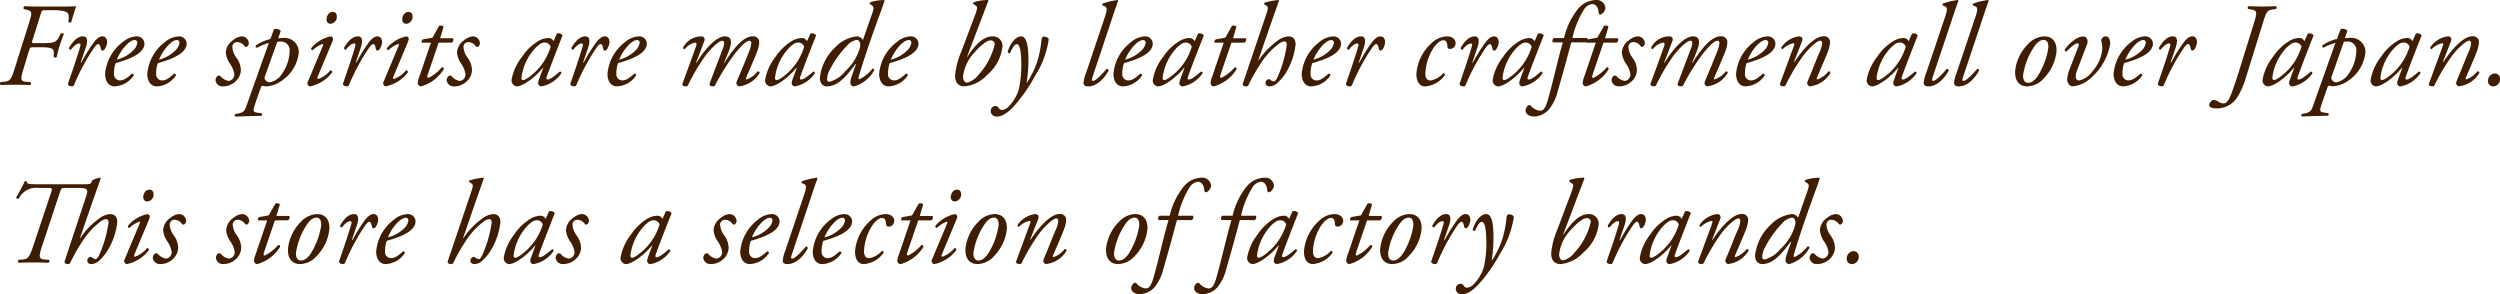 <svg xmlns="http://www.w3.org/2000/svg" width="295.416" height="34.777" viewBox="0 0 295.416 34.777"><path d="M1.862,7.984C1.414,9.412,1.274,9.58.6,9.65l-.434.042a.234.234,0,0,0,.014.35C.728,10.014,1.2,10,1.764,10c.6,0,1.092.014,1.9.042a.26.26,0,0,0,.056-.35L3.178,9.65c-.714-.056-.658-.364-.266-1.666l.616-2.016c.112-.35.14-.392.448-.392H5.012c1.148,0,1.456.154,1.442.616l-.014.532a.277.277,0,0,0,.364,0,10.458,10.458,0,0,1,.364-1.4c.168-.518.378-1.078.476-1.33-.028-.1-.294-.112-.364-.028L7.042,4.4c-.322.588-.588.686-1.918.686H4.158c-.294,0-.322-.056-.224-.35L4.9,1.67c.14-.434.14-.476.532-.476H6.2a6.036,6.036,0,0,1,1.484.126c.616.168.574.518.49,1.246a.224.224,0,0,0,.35.014C8.666,2.076,9,.956,9.1.718,8.694.76,8.022.76,7.126.76h-2.6C3.948.76,3.472.746,3.01.718a.222.222,0,0,0-.084.35l.252.056c.756.168.742.336.322,1.652Zm8.05-3.7c-.672,0-1.2.588-1.652,1.344-.014.168.084.252.224.224.252-.336.63-.728.994-.728.126,0,.154.14.112.294-.378,1.372-1.26,3.85-1.442,4.41-.1.308.308.364.462.364a.251.251,0,0,0,.238-.168,24.27,24.27,0,0,1,2.38-4.41c.21-.28.364-.42.49-.42s.224.182.294.546c.056.294.28.28.448.07a1.738,1.738,0,0,0,.294-.84c0-.21-.07-.686-.56-.686-.35,0-.7.308-1.022.728A21.018,21.018,0,0,0,9.7,7.382h-.07l.6-1.764C10.36,5.24,10.612,4.288,9.912,4.288Zm6.37,0a2.687,2.687,0,0,0-1.68.672,5.262,5.262,0,0,0-2.086,3.766c0,.686.294,1.47,1.134,1.47a2.859,2.859,0,0,0,2.24-1.274.188.188,0,0,0-.182-.238c-.616.532-.966.812-1.47.812a.718.718,0,0,1-.672-.8,3.524,3.524,0,0,1,.2-1.246c2.016-.56,3.4-1.26,3.4-2.324A.878.878,0,0,0,16.282,4.288ZM16,4.722a.3.3,0,0,1,.322.322A1.58,1.58,0,0,1,15.778,6,4.068,4.068,0,0,1,13.9,7.032a5.572,5.572,0,0,1,1.036-1.638C15.442,4.848,15.806,4.722,16,4.722Zm5.264-.434a2.687,2.687,0,0,0-1.68.672A5.262,5.262,0,0,0,17.5,8.726c0,.686.294,1.47,1.134,1.47a2.859,2.859,0,0,0,2.24-1.274.188.188,0,0,0-.182-.238c-.616.532-.966.812-1.47.812a.718.718,0,0,1-.672-.8,3.524,3.524,0,0,1,.2-1.246c2.016-.56,3.4-1.26,3.4-2.324A.878.878,0,0,0,21.266,4.288Zm-.28.434a.3.3,0,0,1,.322.322A1.58,1.58,0,0,1,20.762,6a4.068,4.068,0,0,1-1.876,1.036,5.572,5.572,0,0,1,1.036-1.638C20.426,4.848,20.79,4.722,20.986,4.722Zm7.672-.434a1.826,1.826,0,0,0-1.036.462,1.858,1.858,0,0,0-.84,1.47,2.834,2.834,0,0,0,.49,1.3,2.874,2.874,0,0,1,.518,1.232.763.763,0,0,1-.672.8,1.572,1.572,0,0,1-.966-.56.28.28,0,0,0-.378,0,.681.681,0,0,0-.21.462.823.823,0,0,0,.854.742,2.154,2.154,0,0,0,1.414-.5,1.939,1.939,0,0,0,.728-1.344,2.517,2.517,0,0,0-.532-1.554,2.389,2.389,0,0,1-.476-1.274.569.569,0,0,1,.574-.56,1.082,1.082,0,0,1,.854.448.23.23,0,0,0,.266.112.49.49,0,0,0,.252-.434A.843.843,0,0,0,28.658,4.288Zm4.606-.63c-.056-.21-.616-.35-.8-.2L32.046,4.6a5.193,5.193,0,0,0-1.736.77.2.2,0,0,0,.14.266,6.977,6.977,0,0,1,1.414-.574l-2.6,7.308c-.21.574-.266.9-1.05,1.036l-.308.056a.2.2,0,0,0,0,.308c.938-.028,1.988-.084,3.052-.084a.2.2,0,0,0,.056-.308l-.574-.084c-.462-.07-.49-.2-.112-1.274l.574-1.652a.321.321,0,0,1,.224-.252,1.543,1.543,0,0,0,.434.084,3.6,3.6,0,0,0,2-.8A4.5,4.5,0,0,0,35.406,6.08a1.693,1.693,0,0,0-1.9-1.6c-.266,0-.42.028-.532.028Zm-.406,1.274a2.407,2.407,0,0,1,.364-.028,1.013,1.013,0,0,1,1.106,1.05A4.892,4.892,0,0,1,33.5,8.586,2.261,2.261,0,0,1,31.934,9.72a.678.678,0,0,1-.518-.322A.432.432,0,0,1,31.4,9.02Zm3.6,4.76a.332.332,0,0,0,.056.378.31.31,0,0,0,.224.126A4.388,4.388,0,0,0,39.354,8.53a.221.221,0,0,0-.21-.238,3.372,3.372,0,0,1-1.456,1.036c-.112,0-.1-.168-.042-.308l1.666-3.976c.168-.406.168-.532.084-.616-.056-.056-.126-.14-.224-.14a4.047,4.047,0,0,0-2.31,1.4.2.2,0,0,0,.182.238,3.228,3.228,0,0,1,1.162-.742c.1,0,.1.112.028.266ZM39.424,1.4c-.546,0-.742.574-.742.882a.475.475,0,0,0,.49.518.824.824,0,0,0,.728-.868C39.9,1.628,39.746,1.4,39.424,1.4Zm2.982,2.884c-.672,0-1.2.588-1.652,1.344-.014.168.084.252.224.224.252-.336.63-.728.994-.728.126,0,.154.14.112.294-.378,1.372-1.26,3.85-1.442,4.41-.1.308.308.364.462.364a.251.251,0,0,0,.238-.168,24.27,24.27,0,0,1,2.38-4.41c.21-.28.364-.42.49-.42s.224.182.294.546c.056.294.28.28.448.07a1.738,1.738,0,0,0,.294-.84c0-.21-.07-.686-.56-.686-.35,0-.7.308-1.022.728A21.018,21.018,0,0,0,42.2,7.382h-.07l.6-1.764C42.854,5.24,43.106,4.288,42.406,4.288Zm3,5.4a.332.332,0,0,0,.056.378.31.31,0,0,0,.224.126A4.388,4.388,0,0,0,48.3,8.53a.221.221,0,0,0-.21-.238,3.372,3.372,0,0,1-1.456,1.036c-.112,0-.1-.168-.042-.308l1.666-3.976c.168-.406.168-.532.084-.616-.056-.056-.126-.14-.224-.14a4.047,4.047,0,0,0-2.31,1.4.2.2,0,0,0,.182.238,3.228,3.228,0,0,1,1.162-.742c.1,0,.1.112.028.266ZM48.37,1.4c-.546,0-.742.574-.742.882a.475.475,0,0,0,.49.518.824.824,0,0,0,.728-.868C48.846,1.628,48.692,1.4,48.37,1.4Zm5.1,3.626a.405.405,0,0,0,.168-.518H52.108l.406-1.372a.471.471,0,0,0-.532-.084L51.2,4.442l-1.12.2a.351.351,0,0,0-.154.392h1.092L49.658,9.02a2.693,2.693,0,0,0-.2.8.418.418,0,0,0,.378.378A4.629,4.629,0,0,0,52.528,8.18c.028-.168-.056-.252-.2-.252a5.126,5.126,0,0,1-1.6,1.26c-.112,0-.182-.084-.1-.35l1.3-3.808Zm2.506-.742a1.826,1.826,0,0,0-1.036.462,1.858,1.858,0,0,0-.84,1.47,2.834,2.834,0,0,0,.49,1.3A2.874,2.874,0,0,1,55.1,8.754a.763.763,0,0,1-.672.8,1.572,1.572,0,0,1-.966-.56.28.28,0,0,0-.378,0,.681.681,0,0,0-.21.462.823.823,0,0,0,.854.742,2.154,2.154,0,0,0,1.414-.5,1.939,1.939,0,0,0,.728-1.344,2.517,2.517,0,0,0-.532-1.554,2.389,2.389,0,0,1-.476-1.274.569.569,0,0,1,.574-.56,1.082,1.082,0,0,1,.854.448.23.23,0,0,0,.266.112.49.49,0,0,0,.252-.434A.843.843,0,0,0,55.972,4.288Zm9.534.574a.809.809,0,0,0-.28-.294.693.693,0,0,0-.336-.084,2.451,2.451,0,0,0-1.26.406A6.093,6.093,0,0,0,61.782,6.7,6.065,6.065,0,0,0,60.55,9.412a.7.7,0,0,0,.616.784c.658,0,2.086-.966,3.08-2.2l.042.014-.462,1.26a1.8,1.8,0,0,0-.14.546.386.386,0,0,0,.406.378,3.659,3.659,0,0,0,2.352-1.568.188.188,0,0,0-.2-.182c-.8.7-1.2.938-1.442.938-.112,0-.182-.084-.1-.322.448-1.274,1.666-4.368,1.876-4.886a.585.585,0,0,0-.686-.21Zm-1.05.154a.736.736,0,0,1,.7.5A6.77,6.77,0,0,1,63.28,8.544c-.8.728-1.218.91-1.358.91s-.21-.1-.21-.266a6.215,6.215,0,0,1,1.75-3.626C63.9,5.17,64.12,5.016,64.456,5.016Zm4.816-.728c-.672,0-1.2.588-1.652,1.344-.014.168.084.252.224.224.252-.336.63-.728.994-.728.126,0,.154.14.112.294-.378,1.372-1.26,3.85-1.442,4.41-.1.308.308.364.462.364a.251.251,0,0,0,.238-.168,24.27,24.27,0,0,1,2.38-4.41c.21-.28.364-.42.49-.42s.224.182.294.546c.056.294.28.28.448.07a1.738,1.738,0,0,0,.294-.84c0-.21-.07-.686-.56-.686-.35,0-.7.308-1.022.728a21.019,21.019,0,0,0-1.47,2.366h-.07l.6-1.764C69.72,5.24,69.972,4.288,69.272,4.288Zm6.37,0a2.687,2.687,0,0,0-1.68.672,5.262,5.262,0,0,0-2.086,3.766c0,.686.294,1.47,1.134,1.47a2.859,2.859,0,0,0,2.24-1.274.188.188,0,0,0-.182-.238c-.616.532-.966.812-1.47.812a.718.718,0,0,1-.672-.8,3.524,3.524,0,0,1,.2-1.246c2.016-.56,3.4-1.26,3.4-2.324A.878.878,0,0,0,75.642,4.288Zm-.28.434a.3.3,0,0,1,.322.322A1.58,1.58,0,0,1,75.138,6a4.068,4.068,0,0,1-1.876,1.036A5.572,5.572,0,0,1,74.3,5.394C74.8,4.848,75.166,4.722,75.362,4.722Zm10.416-.434c-1.064,0-2.38,1.484-3.388,3.136L82.348,7.4l.966-2.534c.126-.322-.014-.574-.336-.574a2.4,2.4,0,0,0-2.156,1.3.181.181,0,0,0,.2.21,1.862,1.862,0,0,1,1.232-.77c.154,0,.168.154.1.392-.056.21-1.554,4.3-1.6,4.41-.126.322.252.364.406.364.126,0,.182-.042.252-.168a22.485,22.485,0,0,1,2.1-3.542c.77-.952,1.554-1.68,1.946-1.68.5,0-.056,1.2-.112,1.358L83.958,9.832c-.126.322.252.364.406.364.126,0,.182-.056.252-.168a25.97,25.97,0,0,1,2.2-3.542c.756-.966,1.428-1.68,1.834-1.68.21,0,.224.168.224.336a3.718,3.718,0,0,1-.294,1.022c-.28.714-.84,2.072-1.134,2.758s-.336.8-.336.924a.417.417,0,0,0,.336.35,3.274,3.274,0,0,0,2.408-1.568c0-.112-.028-.224-.224-.2a2.893,2.893,0,0,1-1.316.952c-.1,0-.084-.126-.028-.266.042-.112,1.05-2.394,1.3-3.094a3.326,3.326,0,0,0,.224-.98.694.694,0,0,0-.784-.756c-.924,0-1.988.994-3.332,3.136L85.652,7.4l.532-1.288C86.478,5.394,86.786,4.288,85.778,4.288Zm9.688.574a.809.809,0,0,0-.28-.294.693.693,0,0,0-.336-.084,2.451,2.451,0,0,0-1.26.406A6.093,6.093,0,0,0,91.742,6.7,6.065,6.065,0,0,0,90.51,9.412a.7.7,0,0,0,.616.784c.658,0,2.086-.966,3.08-2.2l.042.014-.462,1.26a1.8,1.8,0,0,0-.14.546.386.386,0,0,0,.406.378A3.659,3.659,0,0,0,96.4,8.628a.188.188,0,0,0-.2-.182c-.8.7-1.2.938-1.442.938-.112,0-.182-.084-.1-.322.448-1.274,1.666-4.368,1.876-4.886a.585.585,0,0,0-.686-.21Zm-1.05.154a.736.736,0,0,1,.7.5A6.77,6.77,0,0,1,93.24,8.544c-.8.728-1.218.91-1.358.91s-.21-.1-.21-.266a6.215,6.215,0,0,1,1.75-3.626C93.856,5.17,94.08,5.016,94.416,5.016Zm7.644-.294a.858.858,0,0,0-.714-.434A4.089,4.089,0,0,0,98.84,5.534a5.829,5.829,0,0,0-1.862,3.654c0,.56.294,1.008.84,1.008,1.358,0,2.408-1.358,3.374-2.646l.056.014-.49,1.386a2.534,2.534,0,0,0-.182.8.433.433,0,0,0,.448.448,3.946,3.946,0,0,0,2.38-1.918.184.184,0,0,0-.21-.182,4.448,4.448,0,0,1-1.54,1.26c-.126,0-.14-.14-.084-.322.126-.42.784-2.66,2.17-6.482.42-1.162.63-1.694.882-2.478l-.056-.084a5.61,5.61,0,0,0-1.652.266.178.178,0,0,0-.042.2l.322.224c.2.14.154.378-.126,1.162Zm-.742-.014c.35,0,.532.42.364,1.008a6.159,6.159,0,0,1-1.708,2.7,3.6,3.6,0,0,1-1.89,1.246.292.292,0,0,1-.266-.294,2.817,2.817,0,0,1,.434-1.33,12.088,12.088,0,0,1,2-2.73A1.857,1.857,0,0,1,101.318,4.708Zm6.426-.42a2.687,2.687,0,0,0-1.68.672,5.262,5.262,0,0,0-2.086,3.766c0,.686.294,1.47,1.134,1.47a2.859,2.859,0,0,0,2.24-1.274.188.188,0,0,0-.182-.238c-.616.532-.966.812-1.47.812a.718.718,0,0,1-.672-.8,3.524,3.524,0,0,1,.2-1.246c2.016-.56,3.4-1.26,3.4-2.324A.878.878,0,0,0,107.744,4.288Zm-.28.434a.3.3,0,0,1,.322.322A1.58,1.58,0,0,1,107.24,6a4.068,4.068,0,0,1-1.876,1.036A5.572,5.572,0,0,1,106.4,5.394C106.9,4.848,107.268,4.722,107.464,4.722Zm8.708-2.786.714-1.862L116.83-.01a5.575,5.575,0,0,0-1.68.266.178.178,0,0,0-.042.2l.322.224c.2.14.154.378-.14,1.162L113.666,6.15a9.393,9.393,0,0,0-.714,2.758c0,.8.364,1.288,1.12,1.288a4.183,4.183,0,0,0,2.674-1.358,5.156,5.156,0,0,0,1.806-3.29,1.133,1.133,0,0,0-1.2-1.26c-1.05,0-1.988.952-2.968,2.436h-.028Zm.966,2.828a.452.452,0,0,1,.49.5,8.024,8.024,0,0,1-1.9,3.556,2.53,2.53,0,0,1-1.344.938c-.238,0-.49-.182-.49-.728a4.942,4.942,0,0,1,1.316-2.8C116.074,5.24,116.76,4.764,117.138,4.764Zm3.626-.476c-.686,0-1.3.868-1.6,1.806.028.126.112.224.266.182.294-.588.532-1.064.812-1.064s.5.546.532,2.1a13.539,13.539,0,0,1-.28,3.192,5.007,5.007,0,0,1-1.232,2.1,1.35,1.35,0,0,1-.77.392.476.476,0,0,1-.392-.252.479.479,0,0,0-.378-.224.572.572,0,0,0-.56.6.666.666,0,0,0,.728.644c.448,0,1.148-.224,2.184-1.414a18.821,18.821,0,0,0,2.31-3.36,11.006,11.006,0,0,0,1.624-4.27.287.287,0,0,0-.126-.28.914.914,0,0,0-.392-.126c-.1,0-.308.028-.336.434a12.246,12.246,0,0,1-.518,2.59,11.32,11.32,0,0,1-1.176,2.408h-.056a16.556,16.556,0,0,0,.21-3.08C121.59,5.688,121.478,4.288,120.764,4.288ZM131.4,2.482c.5-1.512.644-1.9.826-2.408l-.07-.084A8.154,8.154,0,0,0,130.4.41a.146.146,0,0,0,0,.224l.252.112c.21.1.35.238.014,1.218l-2.226,6.622a4.207,4.207,0,0,0-.308,1.19c0,.224.126.42.546.42,1.162,0,2.044-1.162,2.408-1.862a.181.181,0,0,0-.224-.2c-.644.728-1.3,1.414-1.61,1.414-.154,0-.168-.14-.056-.462Zm4.032,1.806a2.687,2.687,0,0,0-1.68.672,5.262,5.262,0,0,0-2.086,3.766c0,.686.294,1.47,1.134,1.47a2.859,2.859,0,0,0,2.24-1.274.188.188,0,0,0-.182-.238c-.616.532-.966.812-1.47.812a.718.718,0,0,1-.672-.8,3.524,3.524,0,0,1,.2-1.246c2.016-.56,3.4-1.26,3.4-2.324A.878.878,0,0,0,135.436,4.288Zm-.28.434a.3.3,0,0,1,.322.322,1.58,1.58,0,0,1-.546.952,4.068,4.068,0,0,1-1.876,1.036,5.572,5.572,0,0,1,1.036-1.638C134.6,4.848,134.96,4.722,135.156,4.722Zm6.118.14a.809.809,0,0,0-.28-.294.693.693,0,0,0-.336-.084,2.451,2.451,0,0,0-1.26.406A6.093,6.093,0,0,0,137.55,6.7a6.065,6.065,0,0,0-1.232,2.716.7.7,0,0,0,.616.784c.658,0,2.086-.966,3.08-2.2l.042.014-.462,1.26a1.8,1.8,0,0,0-.14.546.386.386,0,0,0,.406.378,3.659,3.659,0,0,0,2.352-1.568.188.188,0,0,0-.2-.182c-.8.7-1.2.938-1.442.938-.112,0-.182-.084-.1-.322.448-1.274,1.666-4.368,1.876-4.886a.585.585,0,0,0-.686-.21Zm-1.05.154a.736.736,0,0,1,.7.5,6.769,6.769,0,0,1-1.876,3.024c-.8.728-1.218.91-1.358.91s-.21-.1-.21-.266a6.215,6.215,0,0,1,1.75-3.626C139.664,5.17,139.888,5.016,140.224,5.016Zm6.93.014a.405.405,0,0,0,.168-.518H145.8L146.2,3.14a.471.471,0,0,0-.532-.084l-.784,1.386-1.12.2a.351.351,0,0,0-.154.392H144.7l-1.358,3.99a2.693,2.693,0,0,0-.2.8.418.418,0,0,0,.378.378,4.629,4.629,0,0,0,2.688-2.016c.028-.168-.056-.252-.2-.252a5.126,5.126,0,0,1-1.6,1.26c-.112,0-.182-.084-.1-.35l1.3-3.808Zm4.018-5.04a7.669,7.669,0,0,0-1.638.322.136.136,0,0,0-.042.182l.294.2c.224.154.154.35-.154,1.274l-2.66,7.868c-.112.322.252.364.406.364a.256.256,0,0,0,.252-.168,22.678,22.678,0,0,1,1.694-2.912A8.839,8.839,0,0,1,151.1,5.254a1.523,1.523,0,0,1,.756-.378c.2,0,.294.154.294.42a14.389,14.389,0,0,1-1.008,3.612c-.21.49-.35.7-.56.7a.808.808,0,0,1-.364-.182.334.334,0,0,0-.2-.084.444.444,0,0,0-.378.448c0,.112.056.406.518.406a1.539,1.539,0,0,0,1.022-.546A4.913,4.913,0,0,0,152.1,8.5a8.036,8.036,0,0,0,1.092-3.276c0-.49-.224-.938-.84-.938a2.4,2.4,0,0,0-1.33.546,8.881,8.881,0,0,0-2.212,2.31l-.028-.028L150.22,2.93,151.228.074Zm6.51,4.3A2.687,2.687,0,0,0,156,4.96a5.262,5.262,0,0,0-2.086,3.766c0,.686.294,1.47,1.134,1.47a2.859,2.859,0,0,0,2.24-1.274.188.188,0,0,0-.182-.238c-.616.532-.966.812-1.47.812a.718.718,0,0,1-.672-.8,3.524,3.524,0,0,1,.2-1.246c2.016-.56,3.4-1.26,3.4-2.324A.878.878,0,0,0,157.682,4.288Zm-.28.434a.3.3,0,0,1,.322.322,1.58,1.58,0,0,1-.546.952A4.068,4.068,0,0,1,155.3,7.032a5.572,5.572,0,0,1,1.036-1.638C156.842,4.848,157.206,4.722,157.4,4.722Zm3.528-.434c-.672,0-1.2.588-1.652,1.344-.014.168.084.252.224.224.252-.336.63-.728.994-.728.126,0,.154.14.112.294-.378,1.372-1.26,3.85-1.442,4.41-.1.308.308.364.462.364a.251.251,0,0,0,.238-.168,24.27,24.27,0,0,1,2.38-4.41c.21-.28.364-.42.49-.42s.224.182.294.546c.056.294.28.28.448.07a1.738,1.738,0,0,0,.294-.84c0-.21-.07-.686-.56-.686-.35,0-.7.308-1.022.728a21.018,21.018,0,0,0-1.47,2.366h-.07l.6-1.764C161.378,5.24,161.63,4.288,160.93,4.288Zm10.136,0a2.716,2.716,0,0,0-1.82.812,5.405,5.405,0,0,0-1.778,3.612c0,1.078.5,1.484,1.05,1.484a3.141,3.141,0,0,0,2.31-1.316.17.17,0,0,0-.182-.238,2.6,2.6,0,0,1-1.512.854c-.336,0-.63-.21-.6-.91a6.021,6.021,0,0,1,.938-2.9c.434-.644.868-.938,1.176-.938.462,0,.448.42.49.77a.274.274,0,0,0,.28.252.673.673,0,0,0,.686-.658C172.1,4.68,171.766,4.288,171.066,4.288Zm3.29,0c-.672,0-1.2.588-1.652,1.344-.014.168.084.252.224.224.252-.336.63-.728.994-.728.126,0,.154.14.112.294-.378,1.372-1.26,3.85-1.442,4.41-.1.308.308.364.462.364a.251.251,0,0,0,.238-.168,24.27,24.27,0,0,1,2.38-4.41c.21-.28.364-.42.49-.42s.224.182.294.546c.056.294.28.28.448.07a1.738,1.738,0,0,0,.294-.84c0-.21-.07-.686-.56-.686-.35,0-.7.308-1.022.728a21.018,21.018,0,0,0-1.47,2.366h-.07l.6-1.764C174.8,5.24,175.056,4.288,174.356,4.288Zm7.084.574a.809.809,0,0,0-.28-.294.693.693,0,0,0-.336-.084,2.451,2.451,0,0,0-1.26.406A6.093,6.093,0,0,0,177.716,6.7a6.065,6.065,0,0,0-1.232,2.716.7.7,0,0,0,.616.784c.658,0,2.086-.966,3.08-2.2l.042.014-.462,1.26a1.8,1.8,0,0,0-.14.546.386.386,0,0,0,.406.378,3.659,3.659,0,0,0,2.352-1.568.188.188,0,0,0-.2-.182c-.8.7-1.2.938-1.442.938-.112,0-.182-.084-.1-.322.448-1.274,1.666-4.368,1.876-4.886a.585.585,0,0,0-.686-.21Zm-1.05.154a.736.736,0,0,1,.7.5,6.769,6.769,0,0,1-1.876,3.024c-.8.728-1.218.91-1.358.91s-.21-.1-.21-.266a6.215,6.215,0,0,1,1.75-3.626C179.83,5.17,180.054,5.016,180.39,5.016ZM187.516,5a.376.376,0,0,0,.14-.518h-1.75a10.521,10.521,0,0,1,1.3-3.262,1.451,1.451,0,0,1,1.008-.756c.35,0,.742.252.784,1.022.014.1.07.224.2.224.224,0,.6-.434.6-.8A1.024,1.024,0,0,0,188.72-.01a2.835,2.835,0,0,0-2.24,1.162,8.513,8.513,0,0,0-1.568,3.332h-1.2a.351.351,0,0,0-.1.518h1.162c-.672,2.282-1.162,4.69-1.806,6.9-.322,1.078-.616,1.176-.9,1.176a1.687,1.687,0,0,1-1.064-.574.228.228,0,0,0-.322-.056.816.816,0,0,0-.322.63c0,.21.266.686,1.022.686a2.608,2.608,0,0,0,1.68-.756,5.533,5.533,0,0,0,1.106-2.254c.448-1.54.826-2.884,1.246-4.452.168-.616.28-1.064.364-1.3Zm3.6.028a.405.405,0,0,0,.168-.518h-1.526l.406-1.372a.471.471,0,0,0-.532-.084l-.784,1.386-1.12.2a.351.351,0,0,0-.154.392h1.092l-1.358,3.99a2.693,2.693,0,0,0-.2.8.418.418,0,0,0,.378.378,4.629,4.629,0,0,0,2.688-2.016c.028-.168-.056-.252-.2-.252a5.126,5.126,0,0,1-1.6,1.26c-.112,0-.182-.084-.1-.35l1.3-3.808Zm2.506-.742a1.826,1.826,0,0,0-1.036.462,1.858,1.858,0,0,0-.84,1.47,2.834,2.834,0,0,0,.49,1.3,2.874,2.874,0,0,1,.518,1.232.763.763,0,0,1-.672.8,1.572,1.572,0,0,1-.966-.56.28.28,0,0,0-.378,0,.681.681,0,0,0-.21.462.823.823,0,0,0,.854.742,2.154,2.154,0,0,0,1.414-.5,1.939,1.939,0,0,0,.728-1.344,2.517,2.517,0,0,0-.532-1.554,2.389,2.389,0,0,1-.476-1.274.569.569,0,0,1,.574-.56,1.082,1.082,0,0,1,.854.448.23.23,0,0,0,.266.112.49.49,0,0,0,.252-.434A.843.843,0,0,0,193.62,4.288Zm6.552,0c-1.064,0-2.38,1.484-3.388,3.136l-.042-.028.966-2.534c.126-.322-.014-.574-.336-.574a2.4,2.4,0,0,0-2.156,1.3.181.181,0,0,0,.2.21,1.862,1.862,0,0,1,1.232-.77c.154,0,.168.154.1.392-.056.21-1.554,4.3-1.6,4.41-.126.322.252.364.406.364.126,0,.182-.042.252-.168a22.484,22.484,0,0,1,2.1-3.542c.77-.952,1.554-1.68,1.946-1.68.5,0-.056,1.2-.112,1.358l-1.386,3.668c-.126.322.252.364.406.364.126,0,.182-.056.252-.168a25.97,25.97,0,0,1,2.2-3.542c.756-.966,1.428-1.68,1.834-1.68.21,0,.224.168.224.336a3.718,3.718,0,0,1-.294,1.022c-.28.714-.84,2.072-1.134,2.758s-.336.8-.336.924a.417.417,0,0,0,.336.35,3.274,3.274,0,0,0,2.408-1.568c0-.112-.028-.224-.224-.2a2.893,2.893,0,0,1-1.316.952c-.1,0-.084-.126-.028-.266.042-.112,1.05-2.394,1.3-3.094a3.326,3.326,0,0,0,.224-.98.694.694,0,0,0-.784-.756c-.924,0-1.988.994-3.332,3.136l-.042-.028.532-1.288C200.872,5.394,201.18,4.288,200.172,4.288Zm8.834,0a2.687,2.687,0,0,0-1.68.672,5.262,5.262,0,0,0-2.086,3.766c0,.686.294,1.47,1.134,1.47a2.859,2.859,0,0,0,2.24-1.274.188.188,0,0,0-.182-.238c-.616.532-.966.812-1.47.812a.718.718,0,0,1-.672-.8,3.524,3.524,0,0,1,.2-1.246c2.016-.56,3.4-1.26,3.4-2.324A.878.878,0,0,0,209.006,4.288Zm-.28.434a.3.3,0,0,1,.322.322A1.58,1.58,0,0,1,208.5,6a4.068,4.068,0,0,1-1.876,1.036,5.572,5.572,0,0,1,1.036-1.638C208.166,4.848,208.53,4.722,208.726,4.722Zm4.312.14c.126-.322-.028-.574-.364-.574a2.971,2.971,0,0,0-2.086,1.3.175.175,0,0,0,.168.21,2.433,2.433,0,0,1,1.274-.7c.112,0,.112.14.042.322l-1.624,4.41c-.126.322.252.364.406.364.126,0,.182-.042.252-.168a23.16,23.16,0,0,1,2.142-3.556c.77-.966,1.6-1.666,1.932-1.666.21,0,.224.168.224.336a3.289,3.289,0,0,1-.294,1.022c-.322.7-.84,2.072-1.134,2.758s-.336.8-.336.924a.417.417,0,0,0,.336.35,3.274,3.274,0,0,0,2.408-1.568c0-.112-.028-.224-.224-.2a2.893,2.893,0,0,1-1.316.952c-.1,0-.084-.126-.028-.266.042-.112,1.05-2.394,1.3-3.094a3.842,3.842,0,0,0,.224-.98.688.688,0,0,0-.784-.756c-1.05,0-2.436,1.54-3.43,3.052l-.042-.028Zm12.6,0a.809.809,0,0,0-.28-.294.693.693,0,0,0-.336-.084,2.451,2.451,0,0,0-1.26.406A6.093,6.093,0,0,0,221.914,6.7a6.065,6.065,0,0,0-1.232,2.716.7.7,0,0,0,.616.784c.658,0,2.086-.966,3.08-2.2l.042.014-.462,1.26a1.8,1.8,0,0,0-.14.546.386.386,0,0,0,.406.378,3.659,3.659,0,0,0,2.352-1.568.188.188,0,0,0-.2-.182c-.8.7-1.2.938-1.442.938-.112,0-.182-.084-.1-.322.448-1.274,1.666-4.368,1.876-4.886a.585.585,0,0,0-.686-.21Zm-1.05.154a.736.736,0,0,1,.7.5,6.769,6.769,0,0,1-1.876,3.024c-.8.728-1.218.91-1.358.91s-.21-.1-.21-.266a6.215,6.215,0,0,1,1.75-3.626C224.028,5.17,224.252,5.016,224.588,5.016Zm6.1-2.534c.5-1.512.644-1.9.826-2.408l-.07-.084a8.154,8.154,0,0,0-1.764.42.146.146,0,0,0,0,.224l.252.112c.21.1.35.238.014,1.218l-2.226,6.622a4.207,4.207,0,0,0-.308,1.19c0,.224.126.42.546.42,1.162,0,2.044-1.162,2.408-1.862a.181.181,0,0,0-.224-.2c-.644.728-1.3,1.414-1.61,1.414-.154,0-.168-.14-.056-.462Zm3.584,0c.5-1.512.644-1.9.826-2.408l-.07-.084a8.154,8.154,0,0,0-1.764.42.146.146,0,0,0,0,.224l.252.112c.21.1.35.238.014,1.218l-2.226,6.622A4.207,4.207,0,0,0,231,9.776c0,.224.126.42.546.42,1.162,0,2.044-1.162,2.408-1.862a.181.181,0,0,0-.224-.2c-.644.728-1.3,1.414-1.61,1.414-.154,0-.168-.14-.056-.462Zm7.406,1.806a2.726,2.726,0,0,0-1.932.91,5.256,5.256,0,0,0-1.526,3.136c-.084,1.2.5,1.862,1.4,1.862a2.684,2.684,0,0,0,2-.966,5.321,5.321,0,0,0,1.484-3.178C243.166,5.03,242.676,4.288,241.682,4.288Zm-.1.42c.49,0,.574.49.56.924a8.643,8.643,0,0,1-1.3,3.416c-.448.6-.8.728-1.106.728-.406,0-.6-.406-.574-.9a8.091,8.091,0,0,1,1.4-3.5C240.968,4.834,241.3,4.708,241.584,4.708Zm3.136,3.3a4.411,4.411,0,0,0-.35,1.344c0,.42.28.84.644.84A3.657,3.657,0,0,0,247.2,9.174a6.836,6.836,0,0,0,2.254-4.018c0-.35-.1-.868-.546-.868a.532.532,0,0,0-.518.5,3.4,3.4,0,0,1,.126.994,4.567,4.567,0,0,1-1.2,2.674A2.612,2.612,0,0,1,245.784,9.5c-.294,0-.406-.266-.406-.5a2.311,2.311,0,0,1,.14-.658l1.2-3.122c.2-.518-.112-.924-.434-.924-.826,0-1.764.924-2.212,1.554a.221.221,0,0,0,.21.238c.434-.476,1.036-.98,1.3-.98.182,0,.2.14.1.406Zm8.9-3.724a2.687,2.687,0,0,0-1.68.672,5.262,5.262,0,0,0-2.086,3.766c0,.686.294,1.47,1.134,1.47a2.859,2.859,0,0,0,2.24-1.274.188.188,0,0,0-.182-.238c-.616.532-.966.812-1.47.812a.718.718,0,0,1-.672-.8,3.524,3.524,0,0,1,.2-1.246c2.016-.56,3.4-1.26,3.4-2.324A.878.878,0,0,0,253.624,4.288Zm-.28.434a.3.3,0,0,1,.322.322A1.58,1.58,0,0,1,253.12,6a4.068,4.068,0,0,1-1.876,1.036,5.572,5.572,0,0,1,1.036-1.638C252.784,4.848,253.148,4.722,253.344,4.722Zm3.528-.434c-.672,0-1.2.588-1.652,1.344-.014.168.084.252.224.224.252-.336.63-.728.994-.728.126,0,.154.14.112.294-.378,1.372-1.26,3.85-1.442,4.41-.1.308.308.364.462.364a.251.251,0,0,0,.238-.168,24.269,24.269,0,0,1,2.38-4.41c.21-.28.364-.42.49-.42s.224.182.294.546c.056.294.28.28.448.07a1.738,1.738,0,0,0,.294-.84c0-.21-.07-.686-.56-.686-.35,0-.7.308-1.022.728a21.023,21.023,0,0,0-1.47,2.366h-.07l.6-1.764C257.32,5.24,257.572,4.288,256.872,4.288Zm7.854,3.962c-.448,1.442-.812,2.464-.924,2.744-.252.672-.532,1.218-.91,1.218a1.211,1.211,0,0,1-.672-.21,1.026,1.026,0,0,0-.518-.2c-.294,0-.546.378-.546.6,0,.308.462.406.882.406A2.885,2.885,0,0,0,264.6,11.26a9.429,9.429,0,0,0,.882-2.086l1.988-6.4c.434-1.386.5-1.568,1.19-1.666l.378-.056a.21.21,0,0,0,0-.336c-.56.028-.994.042-1.568.042-.6,0-1.064-.014-1.638-.042a.209.209,0,0,0-.084.336l.35.056c.756.126.728.35.322,1.666Zm7.686-3.388a.809.809,0,0,0-.28-.294.693.693,0,0,0-.336-.084,2.451,2.451,0,0,0-1.26.406A6.093,6.093,0,0,0,268.688,6.7a6.065,6.065,0,0,0-1.232,2.716.7.7,0,0,0,.616.784c.658,0,2.086-.966,3.08-2.2l.042.014-.462,1.26a1.8,1.8,0,0,0-.14.546A.386.386,0,0,0,271,10.2a3.659,3.659,0,0,0,2.352-1.568.188.188,0,0,0-.2-.182c-.8.7-1.2.938-1.442.938-.112,0-.182-.084-.1-.322.448-1.274,1.666-4.368,1.876-4.886a.585.585,0,0,0-.686-.21Zm-1.05.154a.736.736,0,0,1,.7.5,6.769,6.769,0,0,1-1.876,3.024c-.8.728-1.218.91-1.358.91s-.21-.1-.21-.266a6.215,6.215,0,0,1,1.75-3.626C270.8,5.17,271.026,5.016,271.362,5.016Zm6.118-1.358c-.056-.21-.616-.35-.8-.2l-.42,1.134a5.193,5.193,0,0,0-1.736.77.2.2,0,0,0,.14.266,6.977,6.977,0,0,1,1.414-.574l-2.6,7.308c-.21.574-.266.9-1.05,1.036l-.308.056a.2.2,0,0,0,0,.308c.938-.028,1.988-.084,3.052-.084a.2.2,0,0,0,.056-.308l-.574-.084c-.462-.07-.49-.2-.112-1.274l.574-1.652a.321.321,0,0,1,.224-.252,1.543,1.543,0,0,0,.434.084,3.6,3.6,0,0,0,2-.8,4.5,4.5,0,0,0,1.848-3.318,1.693,1.693,0,0,0-1.9-1.6c-.266,0-.42.028-.532.028Zm-.406,1.274a2.407,2.407,0,0,1,.364-.028,1.013,1.013,0,0,1,1.106,1.05,4.892,4.892,0,0,1-.826,2.632A2.261,2.261,0,0,1,276.15,9.72a.678.678,0,0,1-.518-.322.432.432,0,0,1-.014-.378Zm8.106-.07a.809.809,0,0,0-.28-.294.693.693,0,0,0-.336-.084,2.451,2.451,0,0,0-1.26.406A6.093,6.093,0,0,0,281.456,6.7a6.065,6.065,0,0,0-1.232,2.716.7.7,0,0,0,.616.784c.658,0,2.086-.966,3.08-2.2l.042.014-.462,1.26a1.8,1.8,0,0,0-.14.546.386.386,0,0,0,.406.378,3.659,3.659,0,0,0,2.352-1.568.188.188,0,0,0-.2-.182c-.8.7-1.2.938-1.442.938-.112,0-.182-.084-.1-.322.448-1.274,1.666-4.368,1.876-4.886a.585.585,0,0,0-.686-.21Zm-1.05.154a.736.736,0,0,1,.7.5,6.769,6.769,0,0,1-1.876,3.024c-.8.728-1.218.91-1.358.91s-.21-.1-.21-.266a6.215,6.215,0,0,1,1.75-3.626C283.57,5.17,283.794,5.016,284.13,5.016Zm5.6-.154c.126-.322-.028-.574-.364-.574a2.971,2.971,0,0,0-2.086,1.3.175.175,0,0,0,.168.21,2.433,2.433,0,0,1,1.274-.7c.112,0,.112.14.042.322l-1.624,4.41c-.126.322.252.364.406.364.126,0,.182-.042.252-.168a23.161,23.161,0,0,1,2.142-3.556c.77-.966,1.6-1.666,1.932-1.666.21,0,.224.168.224.336a3.289,3.289,0,0,1-.294,1.022c-.322.7-.84,2.072-1.134,2.758s-.336.8-.336.924a.417.417,0,0,0,.336.35,3.274,3.274,0,0,0,2.408-1.568c0-.112-.028-.224-.224-.2a2.893,2.893,0,0,1-1.316.952c-.1,0-.084-.126-.028-.266.042-.112,1.05-2.394,1.3-3.094a3.842,3.842,0,0,0,.224-.98.688.688,0,0,0-.784-.756c-1.05,0-2.436,1.54-3.43,3.052l-.042-.028ZM294.9,8.67a.842.842,0,0,0-.8.868.586.586,0,0,0,.616.658.833.833,0,0,0,.8-.9A.6.6,0,0,0,294.9,8.67ZM4.284,21.76c-.854,0-1.05-.07-1.008-.322a.2.2,0,0,0-.266,0A18.241,18.241,0,0,1,2,23.314a.233.233,0,0,0,.322.14,2.272,2.272,0,0,1,2.352-1.26H5.8c.448,0,.518,0,.308.616L4.046,28.984c-.476,1.428-.644,1.61-1.26,1.666l-.49.042a.234.234,0,0,0,.014.35C2.968,31.014,3.444,31,4.018,31c.6,0,1.092.014,1.792.042a.206.206,0,0,0,.056-.35l-.518-.042c-.7-.056-.686-.364-.252-1.666L7.14,22.81c.2-.574.2-.616.644-.616H9.31c1.274,0,1.218.238.924,1.12L7.742,30.832c-.112.322.252.364.406.364a.256.256,0,0,0,.252-.168,22.677,22.677,0,0,1,1.694-2.912,8.838,8.838,0,0,1,1.778-1.862,1.523,1.523,0,0,1,.756-.378c.2,0,.294.154.294.42a14.388,14.388,0,0,1-1.008,3.612c-.21.49-.35.7-.56.7a.808.808,0,0,1-.364-.182.334.334,0,0,0-.2-.084.444.444,0,0,0-.378.448c0,.112.056.406.518.406a1.539,1.539,0,0,0,1.022-.546,4.914,4.914,0,0,0,.91-1.148,8.036,8.036,0,0,0,1.092-3.276c0-.49-.224-.938-.84-.938a2.4,2.4,0,0,0-1.33.546,8.881,8.881,0,0,0-2.212,2.31l-.028-.028L10.99,23.93,12,21.074l-.056-.084a2.327,2.327,0,0,0-.952.322l-.14.294c-.056.112-.182.154-.756.154ZM14.8,30.692a.332.332,0,0,0,.056.378.31.31,0,0,0,.224.126A4.388,4.388,0,0,0,17.7,29.53a.221.221,0,0,0-.21-.238,3.372,3.372,0,0,1-1.456,1.036c-.112,0-.1-.168-.042-.308l1.666-3.976c.168-.406.168-.532.084-.616-.056-.056-.126-.14-.224-.14a4.047,4.047,0,0,0-2.31,1.4.2.2,0,0,0,.182.238,3.228,3.228,0,0,1,1.162-.742c.1,0,.1.112.028.266ZM17.766,22.4c-.546,0-.742.574-.742.882a.475.475,0,0,0,.49.518.824.824,0,0,0,.728-.868C18.242,22.628,18.088,22.4,17.766,22.4Zm3.486,2.884a1.826,1.826,0,0,0-1.036.462,1.858,1.858,0,0,0-.84,1.47,2.834,2.834,0,0,0,.49,1.3,2.874,2.874,0,0,1,.518,1.232.763.763,0,0,1-.672.8,1.572,1.572,0,0,1-.966-.56.28.28,0,0,0-.378,0,.681.681,0,0,0-.21.462.823.823,0,0,0,.854.742,2.154,2.154,0,0,0,1.414-.5,1.939,1.939,0,0,0,.728-1.344,2.517,2.517,0,0,0-.532-1.554,2.389,2.389,0,0,1-.476-1.274.569.569,0,0,1,.574-.56,1.082,1.082,0,0,1,.854.448.23.23,0,0,0,.266.112.49.49,0,0,0,.252-.434A.843.843,0,0,0,21.252,25.288Zm7.448,0a1.826,1.826,0,0,0-1.036.462,1.858,1.858,0,0,0-.84,1.47,2.834,2.834,0,0,0,.49,1.3,2.874,2.874,0,0,1,.518,1.232.763.763,0,0,1-.672.8,1.572,1.572,0,0,1-.966-.56.28.28,0,0,0-.378,0,.681.681,0,0,0-.21.462.823.823,0,0,0,.854.742,2.154,2.154,0,0,0,1.414-.5,1.939,1.939,0,0,0,.728-1.344,2.517,2.517,0,0,0-.532-1.554,2.389,2.389,0,0,1-.476-1.274.569.569,0,0,1,.574-.56,1.082,1.082,0,0,1,.854.448.23.23,0,0,0,.266.112.49.49,0,0,0,.252-.434A.843.843,0,0,0,28.7,25.288Zm5.418.742a.405.405,0,0,0,.168-.518H32.76l.406-1.372a.471.471,0,0,0-.532-.084l-.784,1.386-1.12.2a.351.351,0,0,0-.154.392h1.092L30.31,30.02a2.693,2.693,0,0,0-.2.8.418.418,0,0,0,.378.378A4.629,4.629,0,0,0,33.18,29.18c.028-.168-.056-.252-.2-.252a5.126,5.126,0,0,1-1.6,1.26c-.112,0-.182-.084-.1-.35l1.3-3.808Zm3.472-.742a2.726,2.726,0,0,0-1.932.91,5.256,5.256,0,0,0-1.526,3.136c-.084,1.2.5,1.862,1.4,1.862a2.684,2.684,0,0,0,2-.966,5.32,5.32,0,0,0,1.484-3.178C39.074,26.03,38.584,25.288,37.59,25.288Zm-.1.42c.49,0,.574.49.56.924a8.643,8.643,0,0,1-1.3,3.416c-.448.6-.8.728-1.106.728-.406,0-.6-.406-.574-.9a8.091,8.091,0,0,1,1.4-3.5C36.876,25.834,37.212,25.708,37.492,25.708Zm4.452-.42c-.672,0-1.2.588-1.652,1.344-.014.168.084.252.224.224.252-.336.63-.728.994-.728.126,0,.154.14.112.294-.378,1.372-1.26,3.85-1.442,4.41-.1.308.308.364.462.364a.251.251,0,0,0,.238-.168,24.27,24.27,0,0,1,2.38-4.41c.21-.28.364-.42.49-.42s.224.182.294.546c.056.294.28.28.448.07a1.738,1.738,0,0,0,.294-.84c0-.21-.07-.686-.56-.686-.35,0-.7.308-1.022.728a21.018,21.018,0,0,0-1.47,2.366h-.07l.6-1.764C42.392,26.24,42.644,25.288,41.944,25.288Zm6.37,0a2.687,2.687,0,0,0-1.68.672,5.262,5.262,0,0,0-2.086,3.766c0,.686.294,1.47,1.134,1.47a2.859,2.859,0,0,0,2.24-1.274.188.188,0,0,0-.182-.238c-.616.532-.966.812-1.47.812a.718.718,0,0,1-.672-.8,3.524,3.524,0,0,1,.2-1.246c2.016-.56,3.4-1.26,3.4-2.324A.878.878,0,0,0,48.314,25.288Zm-.28.434a.3.3,0,0,1,.322.322A1.58,1.58,0,0,1,47.81,27a4.068,4.068,0,0,1-1.876,1.036,5.572,5.572,0,0,1,1.036-1.638C47.474,25.848,47.838,25.722,48.034,25.722Zm9.184-4.732a7.669,7.669,0,0,0-1.638.322.136.136,0,0,0-.042.182l.294.2c.224.154.154.35-.154,1.274l-2.66,7.868c-.112.322.252.364.406.364a.256.256,0,0,0,.252-.168,22.678,22.678,0,0,1,1.694-2.912,8.838,8.838,0,0,1,1.778-1.862,1.523,1.523,0,0,1,.756-.378c.2,0,.294.154.294.42a14.388,14.388,0,0,1-1.008,3.612c-.21.49-.35.7-.56.7a.808.808,0,0,1-.364-.182.334.334,0,0,0-.2-.084.444.444,0,0,0-.378.448c0,.112.056.406.518.406a1.539,1.539,0,0,0,1.022-.546,4.914,4.914,0,0,0,.91-1.148,8.036,8.036,0,0,0,1.092-3.276c0-.49-.224-.938-.84-.938a2.4,2.4,0,0,0-1.33.546,8.881,8.881,0,0,0-2.212,2.31l-.028-.028,1.442-4.186,1.008-2.856Zm7.364,4.872a.809.809,0,0,0-.28-.294.693.693,0,0,0-.336-.084,2.451,2.451,0,0,0-1.26.406A6.093,6.093,0,0,0,60.858,27.7a6.065,6.065,0,0,0-1.232,2.716.7.7,0,0,0,.616.784c.658,0,2.086-.966,3.08-2.2l.042.014-.462,1.26a1.8,1.8,0,0,0-.14.546.386.386,0,0,0,.406.378,3.659,3.659,0,0,0,2.352-1.568.188.188,0,0,0-.2-.182c-.8.7-1.2.938-1.442.938-.112,0-.182-.084-.1-.322.448-1.274,1.666-4.368,1.876-4.886a.585.585,0,0,0-.686-.21Zm-1.05.154a.736.736,0,0,1,.7.5,6.769,6.769,0,0,1-1.876,3.024c-.8.728-1.218.91-1.358.91s-.21-.1-.21-.266a6.215,6.215,0,0,1,1.75-3.626C62.972,26.17,63.2,26.016,63.532,26.016Zm5.32-.728a1.826,1.826,0,0,0-1.036.462,1.858,1.858,0,0,0-.84,1.47,2.834,2.834,0,0,0,.49,1.3,2.874,2.874,0,0,1,.518,1.232.763.763,0,0,1-.672.8,1.572,1.572,0,0,1-.966-.56.28.28,0,0,0-.378,0,.681.681,0,0,0-.21.462.823.823,0,0,0,.854.742,2.154,2.154,0,0,0,1.414-.5,1.939,1.939,0,0,0,.728-1.344,2.517,2.517,0,0,0-.532-1.554,2.389,2.389,0,0,1-.476-1.274.569.569,0,0,1,.574-.56,1.082,1.082,0,0,1,.854.448.23.23,0,0,0,.266.112.49.49,0,0,0,.252-.434A.843.843,0,0,0,68.852,25.288Zm9.534.574a.809.809,0,0,0-.28-.294.693.693,0,0,0-.336-.084,2.451,2.451,0,0,0-1.26.406A6.093,6.093,0,0,0,74.662,27.7a6.065,6.065,0,0,0-1.232,2.716.7.7,0,0,0,.616.784c.658,0,2.086-.966,3.08-2.2l.042.014-.462,1.26a1.8,1.8,0,0,0-.14.546.386.386,0,0,0,.406.378,3.659,3.659,0,0,0,2.352-1.568.188.188,0,0,0-.2-.182c-.8.7-1.2.938-1.442.938-.112,0-.182-.084-.1-.322.448-1.274,1.666-4.368,1.876-4.886a.585.585,0,0,0-.686-.21Zm-1.05.154a.736.736,0,0,1,.7.5,6.77,6.77,0,0,1-1.876,3.024c-.8.728-1.218.91-1.358.91s-.21-.1-.21-.266a6.215,6.215,0,0,1,1.75-3.626C76.776,26.17,77,26.016,77.336,26.016Zm8.96-.728a1.826,1.826,0,0,0-1.036.462,1.858,1.858,0,0,0-.84,1.47,2.834,2.834,0,0,0,.49,1.3,2.874,2.874,0,0,1,.518,1.232.763.763,0,0,1-.672.8,1.572,1.572,0,0,1-.966-.56.28.28,0,0,0-.378,0,.681.681,0,0,0-.21.462.823.823,0,0,0,.854.742,2.154,2.154,0,0,0,1.414-.5,1.939,1.939,0,0,0,.728-1.344,2.517,2.517,0,0,0-.532-1.554,2.389,2.389,0,0,1-.476-1.274.569.569,0,0,1,.574-.56,1.082,1.082,0,0,1,.854.448.23.23,0,0,0,.266.112.49.49,0,0,0,.252-.434A.843.843,0,0,0,86.3,25.288Zm5.04,0a2.687,2.687,0,0,0-1.68.672,5.262,5.262,0,0,0-2.086,3.766c0,.686.294,1.47,1.134,1.47a2.859,2.859,0,0,0,2.24-1.274.188.188,0,0,0-.182-.238c-.616.532-.966.812-1.47.812a.718.718,0,0,1-.672-.8,3.524,3.524,0,0,1,.2-1.246c2.016-.56,3.4-1.26,3.4-2.324A.878.878,0,0,0,91.336,25.288Zm-.28.434a.3.3,0,0,1,.322.322,1.58,1.58,0,0,1-.546.952,4.068,4.068,0,0,1-1.876,1.036,5.572,5.572,0,0,1,1.036-1.638C90.5,25.848,90.86,25.722,91.056,25.722Zm4.816-2.24c.5-1.512.644-1.9.826-2.408l-.07-.084a8.154,8.154,0,0,0-1.764.42.146.146,0,0,0,0,.224l.252.112c.21.1.35.238.014,1.218L92.9,29.586a4.208,4.208,0,0,0-.308,1.19c0,.224.126.42.546.42,1.162,0,2.044-1.162,2.408-1.862a.181.181,0,0,0-.224-.2c-.644.728-1.3,1.414-1.61,1.414-.154,0-.168-.14-.056-.462ZM99.9,25.288a2.687,2.687,0,0,0-1.68.672,5.262,5.262,0,0,0-2.086,3.766c0,.686.294,1.47,1.134,1.47a2.859,2.859,0,0,0,2.24-1.274.188.188,0,0,0-.182-.238c-.616.532-.966.812-1.47.812a.718.718,0,0,1-.672-.8,3.524,3.524,0,0,1,.2-1.246c2.016-.56,3.4-1.26,3.4-2.324A.878.878,0,0,0,99.9,25.288Zm-.28.434a.3.3,0,0,1,.322.322A1.58,1.58,0,0,1,99.4,27a4.068,4.068,0,0,1-1.876,1.036,5.572,5.572,0,0,1,1.036-1.638C99.064,25.848,99.428,25.722,99.624,25.722Zm5.11-.434a2.716,2.716,0,0,0-1.82.812,5.405,5.405,0,0,0-1.778,3.612c0,1.078.5,1.484,1.05,1.484a3.141,3.141,0,0,0,2.31-1.316.17.17,0,0,0-.182-.238,2.6,2.6,0,0,1-1.512.854c-.336,0-.63-.21-.6-.91a6.021,6.021,0,0,1,.938-2.9c.434-.644.868-.938,1.176-.938.462,0,.448.42.49.77a.274.274,0,0,0,.28.252.673.673,0,0,0,.686-.658C105.77,25.68,105.434,25.288,104.734,25.288Zm5.4.742a.405.405,0,0,0,.168-.518H108.78l.406-1.372a.471.471,0,0,0-.532-.084l-.784,1.386-1.12.2a.351.351,0,0,0-.154.392h1.092l-1.358,3.99a2.693,2.693,0,0,0-.2.8.418.418,0,0,0,.378.378A4.629,4.629,0,0,0,109.2,29.18c.028-.168-.056-.252-.2-.252a5.126,5.126,0,0,1-1.6,1.26c-.112,0-.182-.084-.1-.35l1.3-3.808Zm.084,4.662a.332.332,0,0,0,.056.378.311.311,0,0,0,.224.126,4.388,4.388,0,0,0,2.618-1.666.221.221,0,0,0-.21-.238,3.372,3.372,0,0,1-1.456,1.036c-.112,0-.1-.168-.042-.308l1.666-3.976c.168-.406.168-.532.084-.616-.056-.056-.126-.14-.224-.14a4.047,4.047,0,0,0-2.31,1.4.2.2,0,0,0,.182.238,3.228,3.228,0,0,1,1.162-.742c.1,0,.1.112.028.266ZM113.19,22.4c-.546,0-.742.574-.742.882a.474.474,0,0,0,.49.518.824.824,0,0,0,.728-.868C113.666,22.628,113.512,22.4,113.19,22.4Zm4.452,2.884a2.726,2.726,0,0,0-1.932.91,5.256,5.256,0,0,0-1.526,3.136c-.084,1.2.5,1.862,1.4,1.862a2.684,2.684,0,0,0,2-.966,5.32,5.32,0,0,0,1.484-3.178C119.126,26.03,118.636,25.288,117.642,25.288Zm-.1.42c.49,0,.574.49.56.924a8.643,8.643,0,0,1-1.3,3.416c-.448.6-.8.728-1.106.728-.406,0-.6-.406-.574-.9a8.091,8.091,0,0,1,1.4-3.5C116.928,25.834,117.264,25.708,117.544,25.708Zm5.236.154c.126-.322-.028-.574-.364-.574a2.971,2.971,0,0,0-2.086,1.3.175.175,0,0,0,.168.21,2.433,2.433,0,0,1,1.274-.7c.112,0,.112.14.042.322l-1.624,4.41c-.126.322.252.364.406.364.126,0,.182-.042.252-.168a23.16,23.16,0,0,1,2.142-3.556c.77-.966,1.6-1.666,1.932-1.666.21,0,.224.168.224.336a3.289,3.289,0,0,1-.294,1.022c-.322.7-.84,2.072-1.134,2.758s-.336.8-.336.924a.417.417,0,0,0,.336.35,3.274,3.274,0,0,0,2.408-1.568c0-.112-.028-.224-.224-.2a2.893,2.893,0,0,1-1.316.952c-.1,0-.084-.126-.028-.266.042-.112,1.05-2.394,1.3-3.094a3.842,3.842,0,0,0,.224-.98.688.688,0,0,0-.784-.756c-1.05,0-2.436,1.54-3.43,3.052l-.042-.028Zm11.48-.574a2.726,2.726,0,0,0-1.932.91,5.256,5.256,0,0,0-1.526,3.136c-.084,1.2.5,1.862,1.4,1.862a2.684,2.684,0,0,0,2-.966,5.321,5.321,0,0,0,1.484-3.178C135.744,26.03,135.254,25.288,134.26,25.288Zm-.1.42c.49,0,.574.49.56.924a8.643,8.643,0,0,1-1.3,3.416c-.448.6-.8.728-1.106.728-.406,0-.6-.406-.574-.9a8.091,8.091,0,0,1,1.4-3.5C133.546,25.834,133.882,25.708,134.162,25.708Zm6.762.294a.376.376,0,0,0,.14-.518h-1.75a10.521,10.521,0,0,1,1.3-3.262,1.451,1.451,0,0,1,1.008-.756c.35,0,.742.252.784,1.022.014.1.07.224.2.224.224,0,.6-.434.6-.8a1.024,1.024,0,0,0-1.078-.924,2.835,2.835,0,0,0-2.24,1.162,8.513,8.513,0,0,0-1.568,3.332h-1.2a.351.351,0,0,0-.1.518h1.162c-.672,2.282-1.162,4.69-1.806,6.9-.322,1.078-.616,1.176-.9,1.176a1.687,1.687,0,0,1-1.064-.574.228.228,0,0,0-.322-.056.816.816,0,0,0-.322.63c0,.21.266.686,1.022.686a2.608,2.608,0,0,0,1.68-.756,5.533,5.533,0,0,0,1.106-2.254c.448-1.54.826-2.884,1.246-4.452.168-.616.28-1.064.364-1.3Zm7.434,0a.376.376,0,0,0,.14-.518h-1.75a10.521,10.521,0,0,1,1.3-3.262,1.451,1.451,0,0,1,1.008-.756c.35,0,.742.252.784,1.022.014.1.07.224.2.224.224,0,.6-.434.6-.8a1.024,1.024,0,0,0-1.078-.924,2.835,2.835,0,0,0-2.24,1.162,8.513,8.513,0,0,0-1.568,3.332h-1.2a.351.351,0,0,0-.1.518h1.162c-.672,2.282-1.162,4.69-1.806,6.9-.322,1.078-.616,1.176-.9,1.176a1.687,1.687,0,0,1-1.064-.574.228.228,0,0,0-.322-.056.816.816,0,0,0-.322.63c0,.21.266.686,1.022.686a2.608,2.608,0,0,0,1.68-.756,5.533,5.533,0,0,0,1.106-2.254c.448-1.54.826-2.884,1.246-4.452.168-.616.28-1.064.364-1.3Zm4.074-.14a.809.809,0,0,0-.28-.294.693.693,0,0,0-.336-.084,2.451,2.451,0,0,0-1.26.406,6.093,6.093,0,0,0-1.848,1.806,6.065,6.065,0,0,0-1.232,2.716.7.7,0,0,0,.616.784c.658,0,2.086-.966,3.08-2.2l.042.014-.462,1.26a1.8,1.8,0,0,0-.14.546.386.386,0,0,0,.406.378,3.659,3.659,0,0,0,2.352-1.568.188.188,0,0,0-.2-.182c-.8.7-1.2.938-1.442.938-.112,0-.182-.084-.1-.322.448-1.274,1.666-4.368,1.876-4.886a.585.585,0,0,0-.686-.21Zm-1.05.154a.736.736,0,0,1,.7.5,6.769,6.769,0,0,1-1.876,3.024c-.8.728-1.218.91-1.358.91s-.21-.1-.21-.266a6.215,6.215,0,0,1,1.75-3.626C150.822,26.17,151.046,26.016,151.382,26.016Zm6.4-.728a2.716,2.716,0,0,0-1.82.812,5.405,5.405,0,0,0-1.778,3.612c0,1.078.5,1.484,1.05,1.484a3.141,3.141,0,0,0,2.31-1.316.17.17,0,0,0-.182-.238,2.6,2.6,0,0,1-1.512.854c-.336,0-.63-.21-.6-.91a6.021,6.021,0,0,1,.938-2.9c.434-.644.868-.938,1.176-.938.462,0,.448.42.49.77a.274.274,0,0,0,.28.252.673.673,0,0,0,.686-.658C158.816,25.68,158.48,25.288,157.78,25.288Zm5.4.742a.405.405,0,0,0,.168-.518h-1.526l.406-1.372a.471.471,0,0,0-.532-.084l-.784,1.386-1.12.2a.351.351,0,0,0-.154.392h1.092l-1.358,3.99a2.693,2.693,0,0,0-.2.8.418.418,0,0,0,.378.378,4.629,4.629,0,0,0,2.688-2.016c.028-.168-.056-.252-.2-.252a5.126,5.126,0,0,1-1.6,1.26c-.112,0-.182-.084-.1-.35l1.3-3.808Zm3.472-.742a2.726,2.726,0,0,0-1.932.91,5.256,5.256,0,0,0-1.526,3.136c-.084,1.2.5,1.862,1.4,1.862a2.684,2.684,0,0,0,2-.966,5.321,5.321,0,0,0,1.484-3.178C168.14,26.03,167.65,25.288,166.656,25.288Zm-.1.42c.49,0,.574.49.56.924a8.643,8.643,0,0,1-1.3,3.416c-.448.6-.8.728-1.106.728-.406,0-.6-.406-.574-.9a8.091,8.091,0,0,1,1.4-3.5C165.942,25.834,166.278,25.708,166.558,25.708Zm4.452-.42c-.672,0-1.2.588-1.652,1.344-.014.168.084.252.224.224.252-.336.63-.728.994-.728.126,0,.154.14.112.294-.378,1.372-1.26,3.85-1.442,4.41-.1.308.308.364.462.364a.251.251,0,0,0,.238-.168,24.27,24.27,0,0,1,2.38-4.41c.21-.28.364-.42.49-.42s.224.182.294.546c.056.294.28.28.448.07a1.738,1.738,0,0,0,.294-.84c0-.21-.07-.686-.56-.686-.35,0-.7.308-1.022.728a21.018,21.018,0,0,0-1.47,2.366h-.07l.6-1.764C171.458,26.24,171.71,25.288,171.01,25.288Zm4.718,0c-.686,0-1.3.868-1.6,1.806.028.126.112.224.266.182.294-.588.532-1.064.812-1.064s.5.546.532,2.1a13.54,13.54,0,0,1-.28,3.192,5.007,5.007,0,0,1-1.232,2.1,1.35,1.35,0,0,1-.77.392.476.476,0,0,1-.392-.252.479.479,0,0,0-.378-.224.572.572,0,0,0-.56.6.666.666,0,0,0,.728.644c.448,0,1.148-.224,2.184-1.414a18.821,18.821,0,0,0,2.31-3.36,11.006,11.006,0,0,0,1.624-4.27.287.287,0,0,0-.126-.28.915.915,0,0,0-.392-.126c-.1,0-.308.028-.336.434a12.247,12.247,0,0,1-.518,2.59,11.319,11.319,0,0,1-1.176,2.408h-.056a16.557,16.557,0,0,0,.21-3.08C176.554,26.688,176.442,25.288,175.728,25.288Zm10.892-2.352.714-1.862-.056-.084a5.575,5.575,0,0,0-1.68.266.178.178,0,0,0-.042.2l.322.224c.2.14.154.378-.14,1.162l-1.624,4.312a9.393,9.393,0,0,0-.714,2.758c0,.8.364,1.288,1.12,1.288a4.183,4.183,0,0,0,2.674-1.358A5.156,5.156,0,0,0,189,26.548a1.133,1.133,0,0,0-1.2-1.26c-1.05,0-1.988.952-2.968,2.436H184.8Zm.966,2.828a.452.452,0,0,1,.49.5,8.024,8.024,0,0,1-1.9,3.556,2.53,2.53,0,0,1-1.344.938c-.238,0-.49-.182-.49-.728a4.942,4.942,0,0,1,1.316-2.8C186.522,26.24,187.208,25.764,187.586,25.764Zm4.158-.476c-.672,0-1.2.588-1.652,1.344-.014.168.084.252.224.224.252-.336.63-.728.994-.728.126,0,.154.14.112.294-.378,1.372-1.26,3.85-1.442,4.41-.1.308.308.364.462.364a.251.251,0,0,0,.238-.168,24.27,24.27,0,0,1,2.38-4.41c.21-.28.364-.42.49-.42s.224.182.294.546c.056.294.28.28.448.07a1.738,1.738,0,0,0,.294-.84c0-.21-.07-.686-.56-.686-.35,0-.7.308-1.022.728a21.018,21.018,0,0,0-1.47,2.366h-.07l.6-1.764C192.192,26.24,192.444,25.288,191.744,25.288Zm7.084.574a.809.809,0,0,0-.28-.294.693.693,0,0,0-.336-.084,2.451,2.451,0,0,0-1.26.406A6.093,6.093,0,0,0,195.1,27.7a6.065,6.065,0,0,0-1.232,2.716.7.7,0,0,0,.616.784c.658,0,2.086-.966,3.08-2.2l.042.014-.462,1.26a1.8,1.8,0,0,0-.14.546.386.386,0,0,0,.406.378,3.659,3.659,0,0,0,2.352-1.568.188.188,0,0,0-.2-.182c-.8.7-1.2.938-1.442.938-.112,0-.182-.084-.1-.322.448-1.274,1.666-4.368,1.876-4.886a.585.585,0,0,0-.686-.21Zm-1.05.154a.736.736,0,0,1,.7.5,6.769,6.769,0,0,1-1.876,3.024c-.8.728-1.218.91-1.358.91s-.21-.1-.21-.266a6.215,6.215,0,0,1,1.75-3.626C197.218,26.17,197.442,26.016,197.778,26.016Zm5.6-.154c.126-.322-.028-.574-.364-.574a2.971,2.971,0,0,0-2.086,1.3.175.175,0,0,0,.168.21,2.433,2.433,0,0,1,1.274-.7c.112,0,.112.14.042.322l-1.624,4.41c-.126.322.252.364.406.364.126,0,.182-.042.252-.168a23.16,23.16,0,0,1,2.142-3.556c.77-.966,1.6-1.666,1.932-1.666.21,0,.224.168.224.336a3.289,3.289,0,0,1-.294,1.022c-.322.7-.84,2.072-1.134,2.758s-.336.8-.336.924a.417.417,0,0,0,.336.35,3.274,3.274,0,0,0,2.408-1.568c0-.112-.028-.224-.224-.2a2.893,2.893,0,0,1-1.316.952c-.1,0-.084-.126-.028-.266.042-.112,1.05-2.394,1.3-3.094a3.842,3.842,0,0,0,.224-.98.688.688,0,0,0-.784-.756c-1.05,0-2.436,1.54-3.43,3.052l-.042-.028Zm9.2-.14a.858.858,0,0,0-.714-.434,4.089,4.089,0,0,0-2.506,1.246,5.829,5.829,0,0,0-1.862,3.654c0,.56.294,1.008.84,1.008,1.358,0,2.408-1.358,3.374-2.646l.056.014-.49,1.386a2.534,2.534,0,0,0-.182.8.433.433,0,0,0,.448.448,3.946,3.946,0,0,0,2.38-1.918.184.184,0,0,0-.21-.182,4.448,4.448,0,0,1-1.54,1.26c-.126,0-.14-.14-.084-.322.126-.42.784-2.66,2.17-6.482.42-1.162.63-1.694.882-2.478l-.056-.084a5.61,5.61,0,0,0-1.652.266.178.178,0,0,0-.042.2l.322.224c.2.14.154.378-.126,1.162Zm-.742-.014c.35,0,.532.42.364,1.008a6.159,6.159,0,0,1-1.708,2.7,3.6,3.6,0,0,1-1.89,1.246.292.292,0,0,1-.266-.294,2.817,2.817,0,0,1,.434-1.33,12.088,12.088,0,0,1,2-2.73A1.857,1.857,0,0,1,211.834,25.708Zm5.194-.42a1.826,1.826,0,0,0-1.036.462,1.858,1.858,0,0,0-.84,1.47,2.834,2.834,0,0,0,.49,1.3,2.874,2.874,0,0,1,.518,1.232.763.763,0,0,1-.672.8,1.572,1.572,0,0,1-.966-.56.28.28,0,0,0-.378,0,.681.681,0,0,0-.21.462.823.823,0,0,0,.854.742,2.154,2.154,0,0,0,1.414-.5,1.939,1.939,0,0,0,.728-1.344,2.517,2.517,0,0,0-.532-1.554,2.389,2.389,0,0,1-.476-1.274.569.569,0,0,1,.574-.56,1.082,1.082,0,0,1,.854.448.23.23,0,0,0,.266.112.49.49,0,0,0,.252-.434A.843.843,0,0,0,217.028,25.288Zm2.1,4.382a.842.842,0,0,0-.8.868.586.586,0,0,0,.616.658.833.833,0,0,0,.8-.9A.6.6,0,0,0,219.128,29.67Z" transform="translate(-0.096 0.011)" fill="#401d01"/></svg>